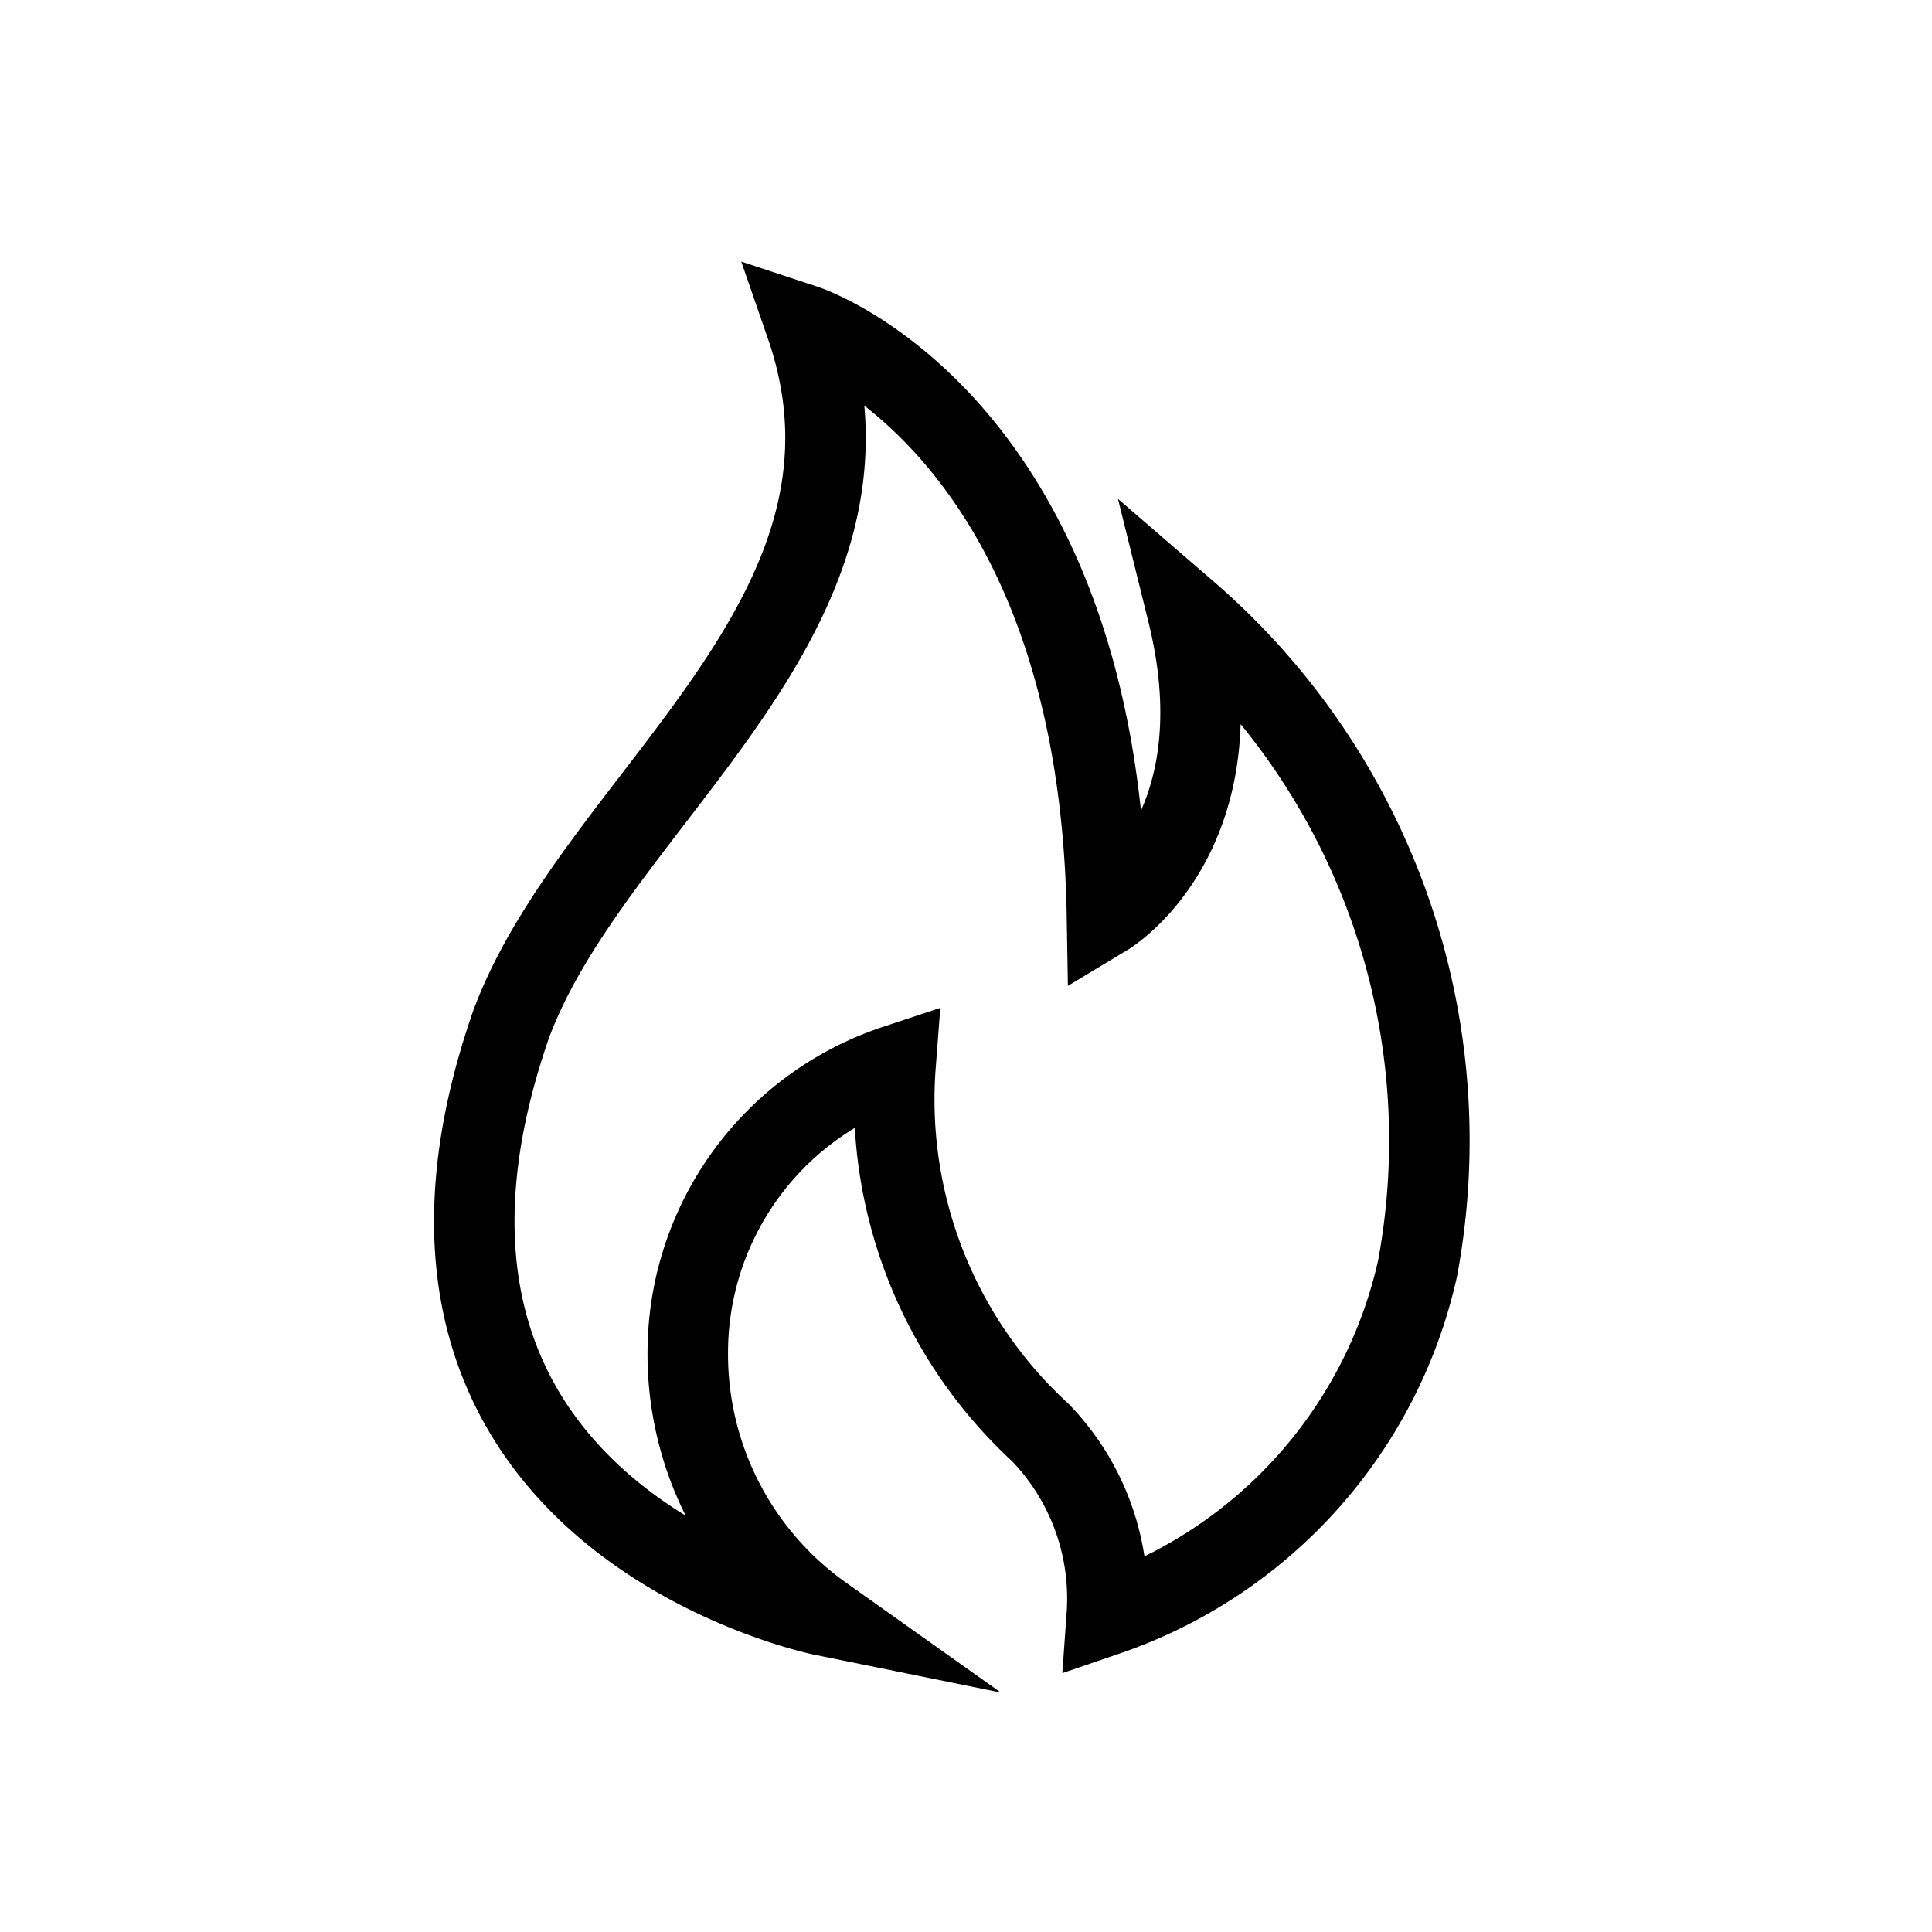 <svg id="그룹_664" data-name="그룹 664" xmlns="http://www.w3.org/2000/svg" width="24" height="24" viewBox="0 0 24 24">
  <rect id="사각형_667" data-name="사각형 667" width="24" height="24" fill="none"/>
  <path id="패스_303" data-name="패스 303" d="M162.886,301.11s3.636,1.2,3.74,7.33c0,0,1.682-1.013,1-3.768a8.674,8.674,0,0,1,2.858,8.157,5.918,5.918,0,0,1-3.86,4.307,2.966,2.966,0,0,0-.825-2.271A5.621,5.621,0,0,1,164,310.3a3.763,3.763,0,0,0-2.581,3.546,3.977,3.977,0,0,0,1.674,3.289s-6-1.217-3.868-7.344C160.271,306.984,164.128,304.7,162.886,301.11Z" transform="translate(-152.875 -297.069)" fill="none" stroke="#000" stroke-miterlimit="10" stroke-width="1"/>
</svg>
